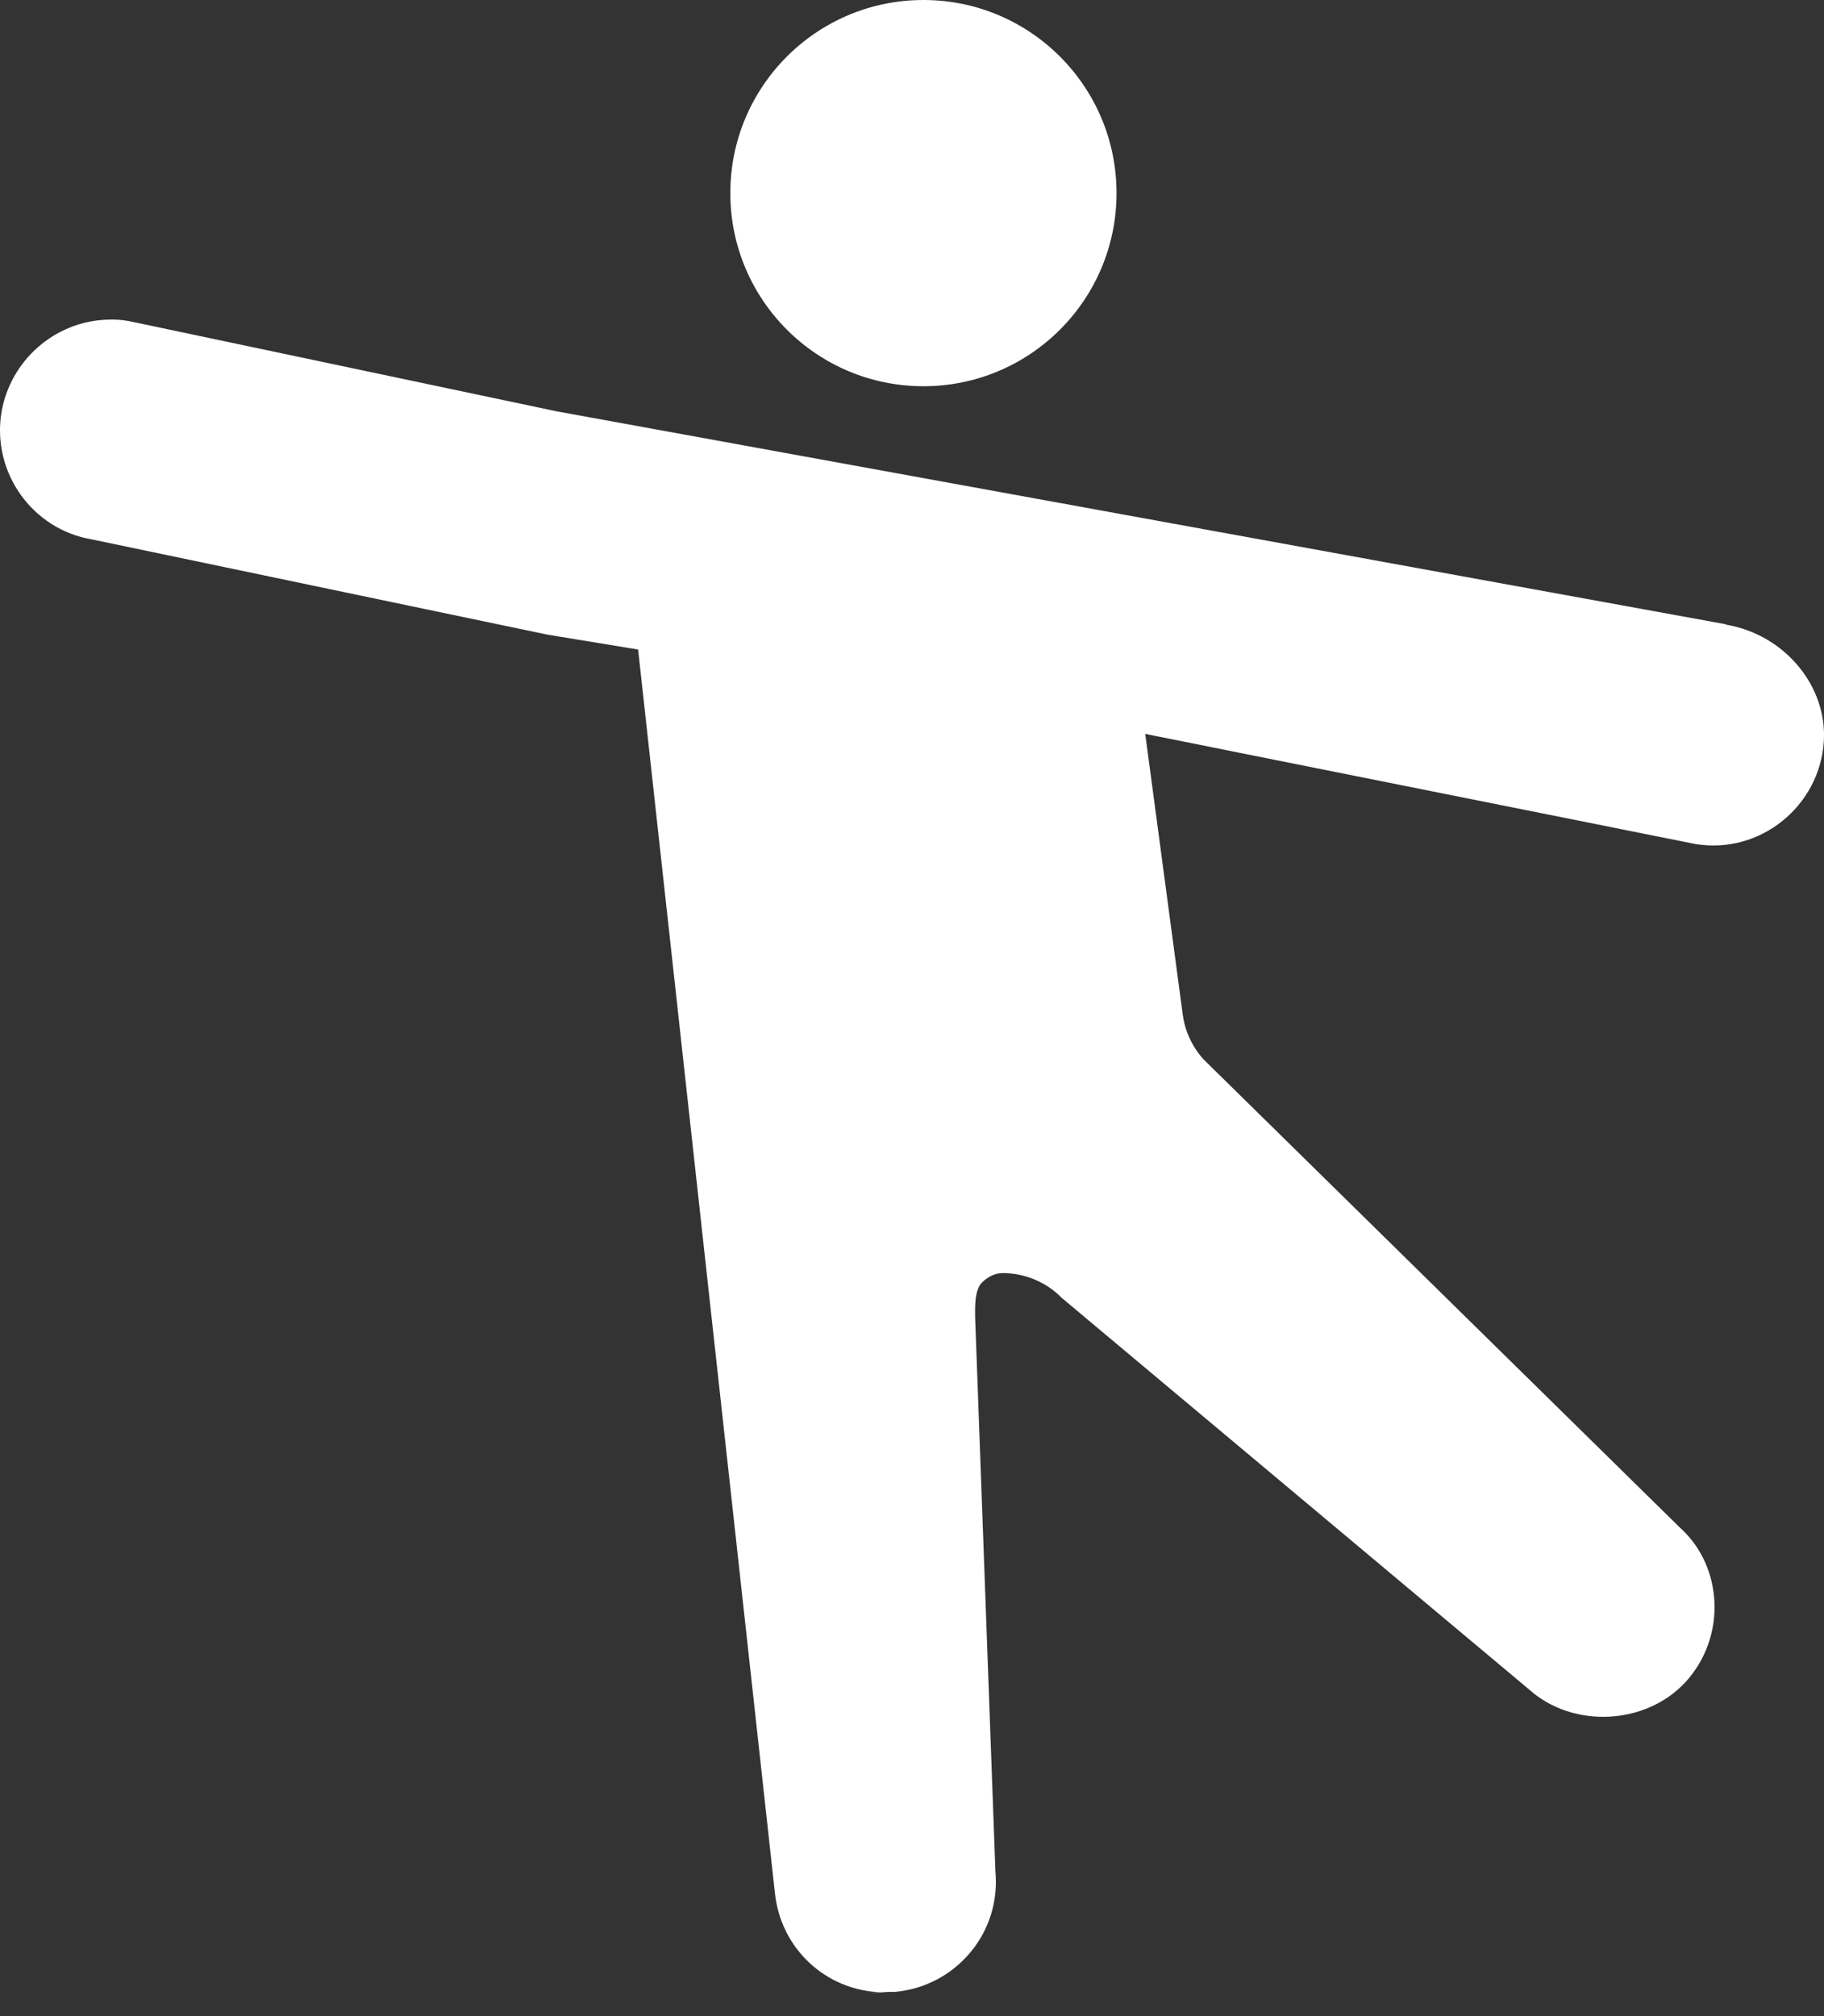 <svg width="38" height="42" viewBox="0 0 38 42" fill="none" xmlns="http://www.w3.org/2000/svg">
<rect x="0" y="0" width="38" height="42" fill="#333333" stroke="none"/>
<path d="M19.238 8.046C21.46 8.046 23.261 6.245 23.261 4.023C23.261 1.801 21.46 0 19.238 0C17.016 0 15.215 1.801 15.215 4.023C15.215 6.245 17.016 8.046 19.238 8.046Z" fill="white"/>
<path d="M35.956 13.005L11.592 8.568L2.682 6.688C2.522 6.66 2.372 6.651 2.221 6.66C1.15 6.698 0.219 7.497 0.031 8.587C-0.176 9.837 0.67 11.031 1.92 11.238L11.405 13.221L13.294 13.531L16.142 39.417C16.255 40.583 17.195 41.466 18.36 41.504C18.266 41.504 18.172 41.523 18.087 41.523C18.247 41.523 18.407 41.495 18.567 41.495C18.576 41.495 18.586 41.495 18.595 41.495C18.614 41.495 18.633 41.495 18.651 41.495C19.262 41.438 19.817 41.147 20.212 40.677C20.607 40.207 20.794 39.605 20.738 38.994L20.315 27.433C20.315 27.245 20.296 26.869 20.466 26.709C20.588 26.596 20.729 26.521 20.889 26.521C21.349 26.521 21.8 26.709 22.12 27.038L31.858 35.197C32.77 36.015 34.292 35.939 35.119 35.037C35.975 34.097 35.9 32.631 34.997 31.822L25.071 22.066C24.836 21.803 24.686 21.483 24.639 21.126L23.859 15.289L35.317 17.582C36.68 17.808 37.911 16.783 37.996 15.448C38.071 14.292 37.178 13.221 35.965 13.014L35.956 13.005Z" fill="white"/>
</svg>
